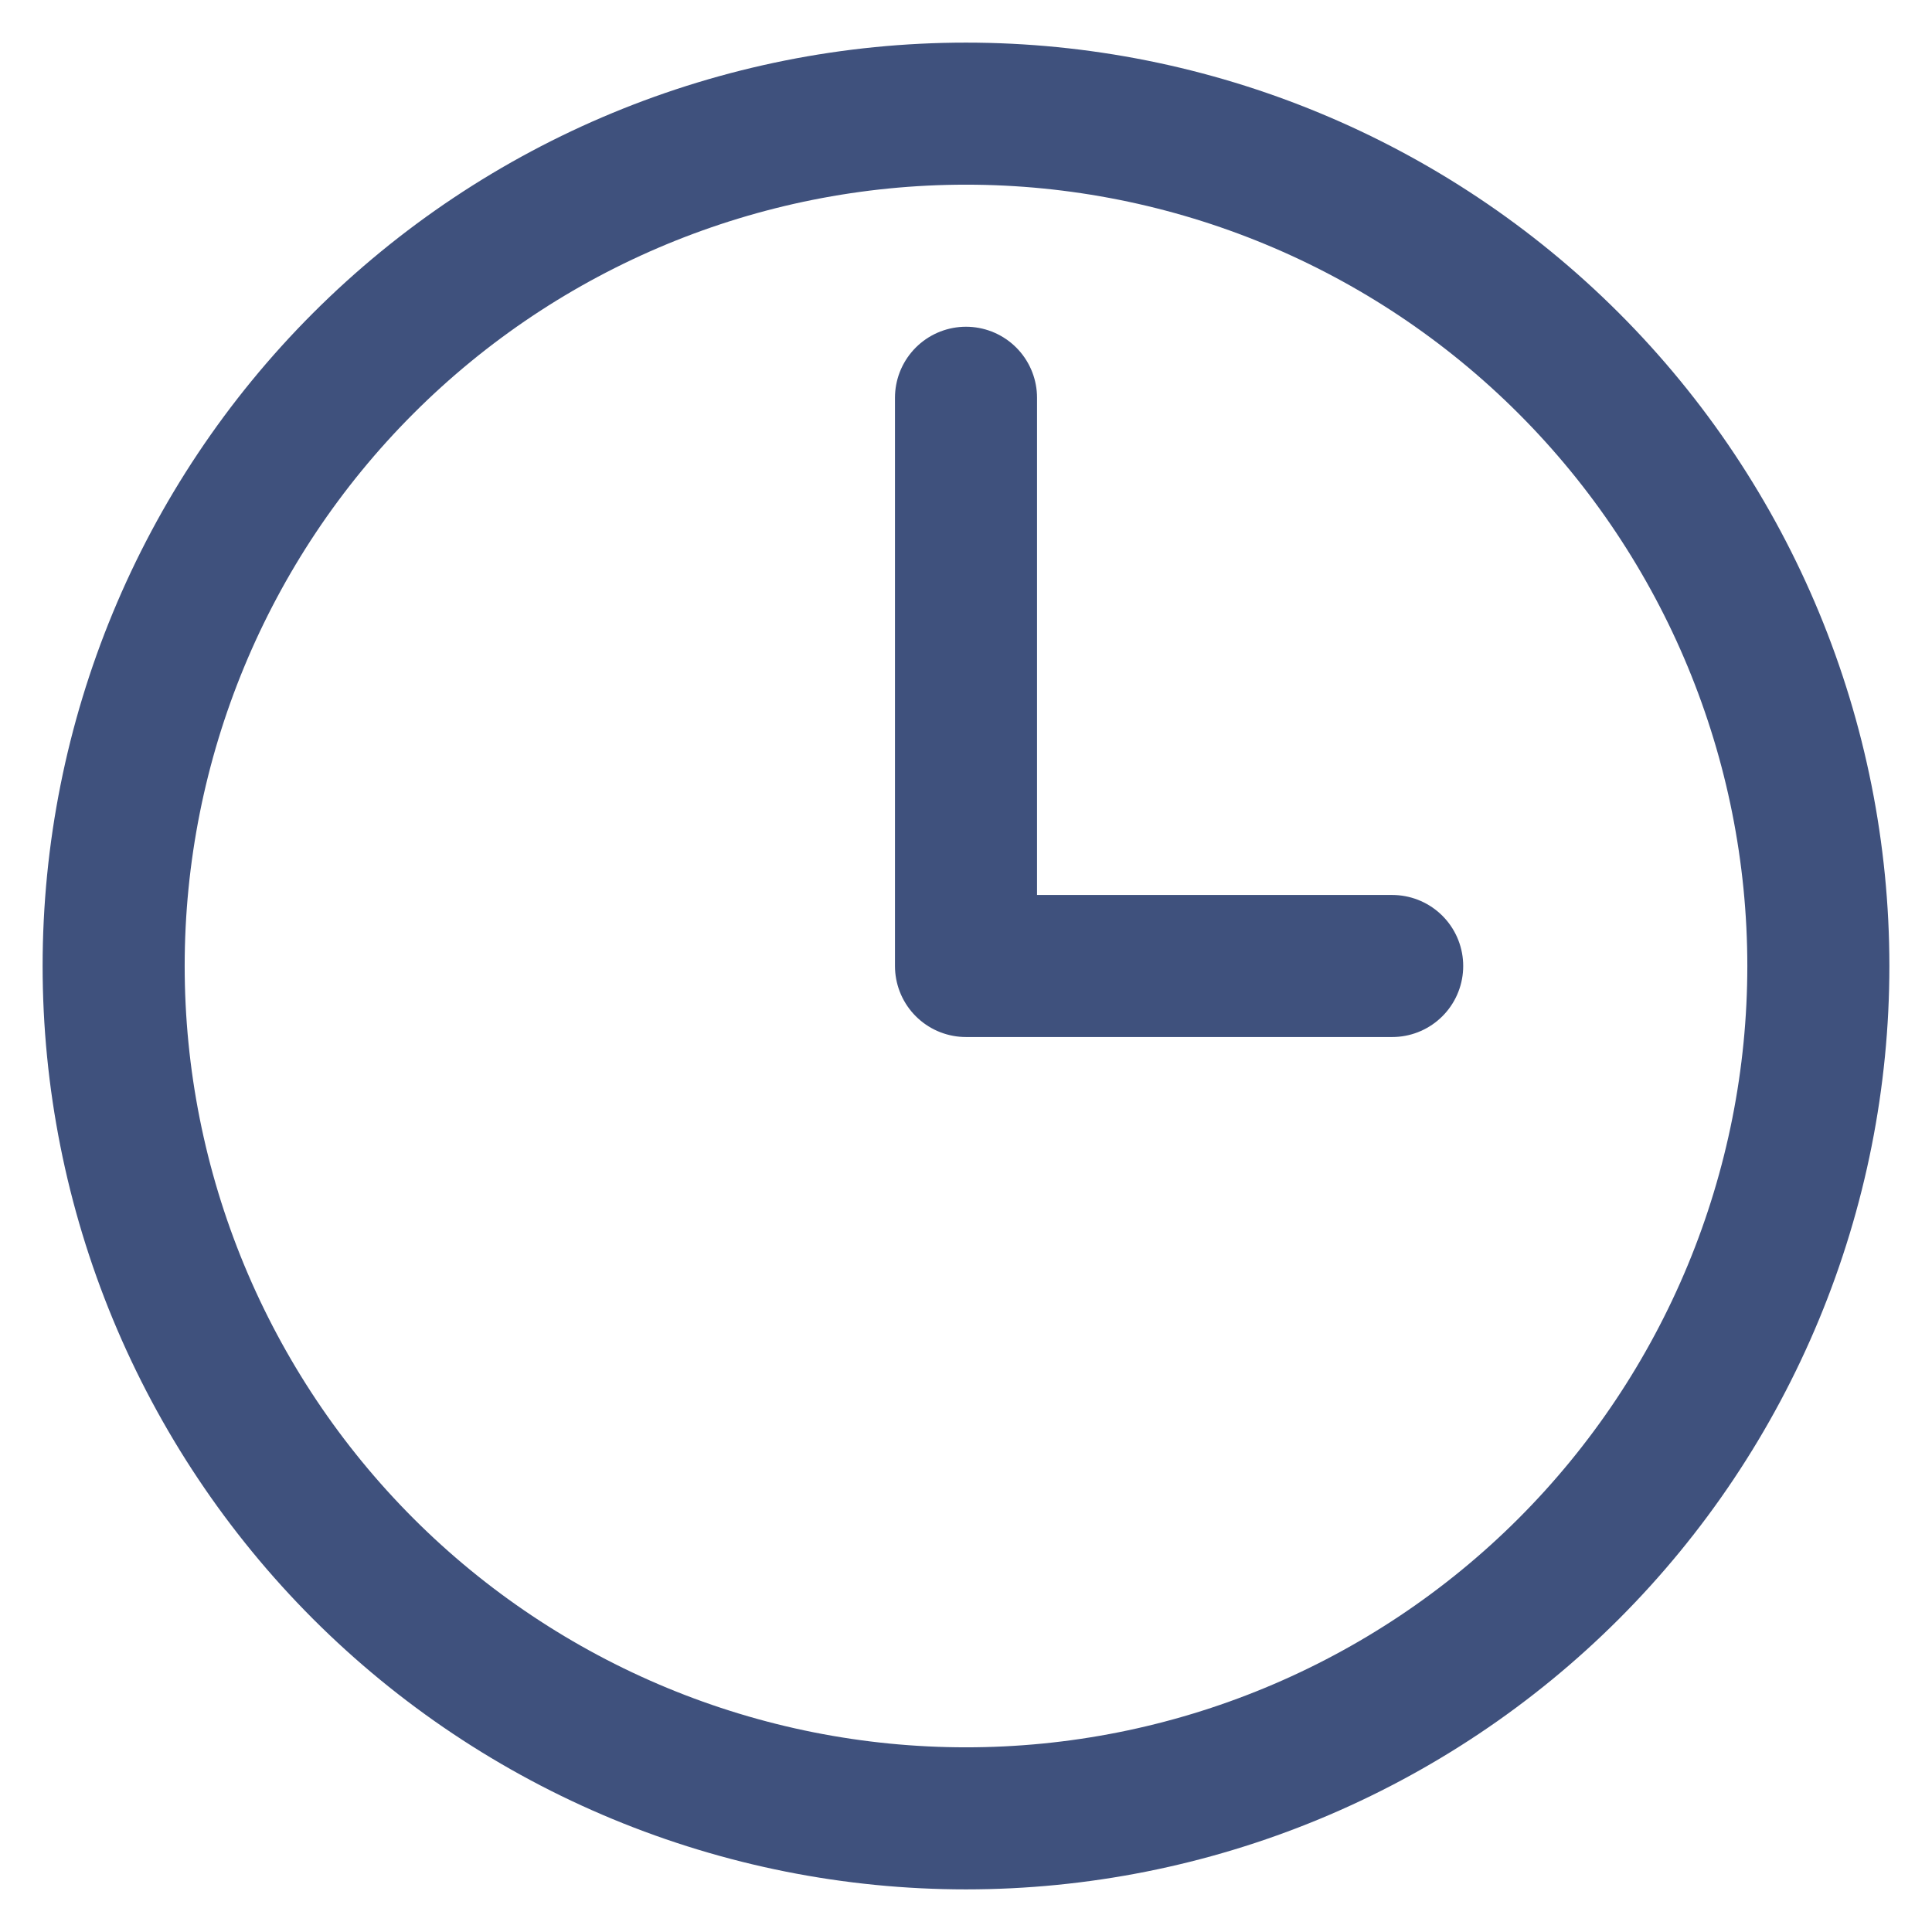 <svg width="34" height="34" viewBox="0 0 34 34" fill="none" xmlns="http://www.w3.org/2000/svg">
<path d="M17 7V17H24.5M32 17C32 18.97 31.612 20.92 30.858 22.74C30.104 24.56 29 26.214 27.607 27.607C26.214 29 24.56 30.104 22.74 30.858C20.92 31.612 18.97 32 17 32C15.03 32 13.08 31.612 11.26 30.858C9.44 30.104 7.786 29 6.393 27.607C5.001 26.214 3.896 24.56 3.142 22.74C2.388 20.92 2 18.97 2 17C2 13.022 3.58 9.206 6.393 6.393C9.206 3.58 13.022 2 17 2C20.978 2 24.794 3.58 27.607 6.393C30.42 9.206 32 13.022 32 17Z" stroke="#3F517D" stroke-width="2.5" stroke-linecap="round" stroke-linejoin="round"/>
</svg>
